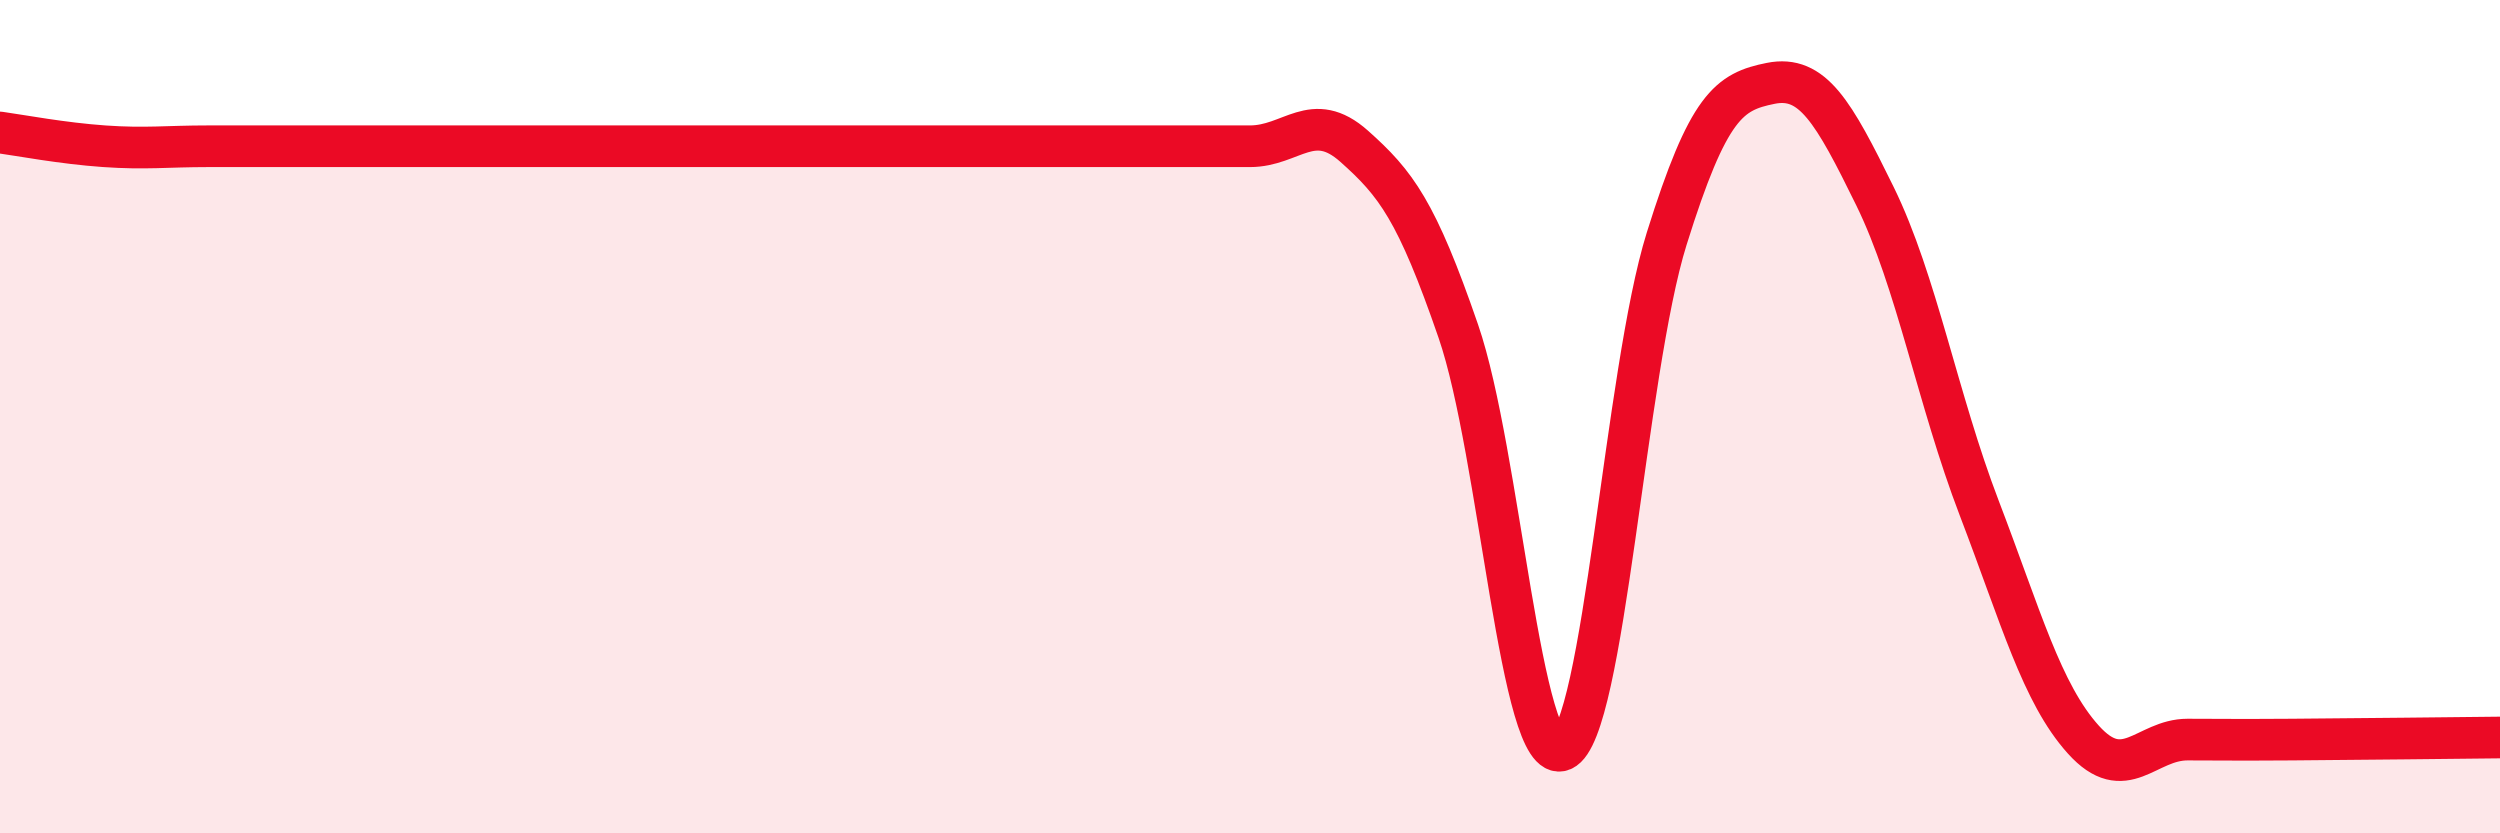 
    <svg width="60" height="20" viewBox="0 0 60 20" xmlns="http://www.w3.org/2000/svg">
      <path
        d="M 0,3.18 C 0.5,3.25 1.5,3.44 2.5,3.51 C 3.5,3.58 4,3.51 5,3.51 C 6,3.51 6.5,3.51 7.5,3.51 C 8.5,3.51 9,3.51 10,3.51 C 11,3.51 11.5,3.51 12.5,3.51 C 13.5,3.51 14,3.51 15,3.51 C 16,3.51 16.5,3.51 17.5,3.51 C 18.5,3.51 19,3.51 20,3.51 C 21,3.51 21.5,3.51 22.5,3.51 C 23.5,3.51 24,3.51 25,3.51 C 26,3.51 26.5,3.51 27.5,3.51 C 28.5,3.51 29,3.51 30,3.51 C 31,3.51 31.5,2.62 32.5,3.51 C 33.5,4.4 34,5.05 35,7.95 C 36,10.85 36.5,18.44 37.5,18 C 38.5,17.56 39,8.93 40,5.73 C 41,2.53 41.5,2.2 42.5,2 C 43.5,1.8 44,2.67 45,4.71 C 46,6.75 46.5,9.58 47.5,12.19 C 48.5,14.8 49,16.64 50,17.75 C 51,18.86 51.5,17.75 52.5,17.75 C 53.5,17.75 53.5,17.76 55,17.75 C 56.5,17.74 59,17.71 60,17.7L60 20L0 20Z"
        fill="#EB0A25"
        opacity="0.1"
        stroke-linecap="round"
        stroke-linejoin="round"
      />
      <path
        d="M 0,3.18 C 0.5,3.25 1.5,3.44 2.5,3.51 C 3.5,3.58 4,3.51 5,3.51 C 6,3.51 6.5,3.51 7.5,3.51 C 8.5,3.51 9,3.51 10,3.51 C 11,3.51 11.5,3.51 12.5,3.51 C 13.5,3.51 14,3.51 15,3.51 C 16,3.51 16.5,3.51 17.5,3.51 C 18.5,3.51 19,3.51 20,3.51 C 21,3.51 21.5,3.51 22.5,3.51 C 23.5,3.51 24,3.51 25,3.51 C 26,3.51 26.5,3.51 27.5,3.51 C 28.5,3.51 29,3.51 30,3.51 C 31,3.51 31.5,2.62 32.5,3.51 C 33.5,4.4 34,5.05 35,7.95 C 36,10.85 36.5,18.44 37.5,18 C 38.5,17.56 39,8.93 40,5.73 C 41,2.53 41.5,2.2 42.5,2 C 43.5,1.8 44,2.67 45,4.71 C 46,6.75 46.5,9.58 47.5,12.19 C 48.5,14.8 49,16.64 50,17.75 C 51,18.86 51.5,17.75 52.5,17.75 C 53.5,17.75 53.5,17.76 55,17.75 C 56.5,17.74 59,17.71 60,17.7"
        stroke="#EB0A25"
        stroke-width="1"
        fill="none"
        stroke-linecap="round"
        stroke-linejoin="round"
      />
    </svg>
  
